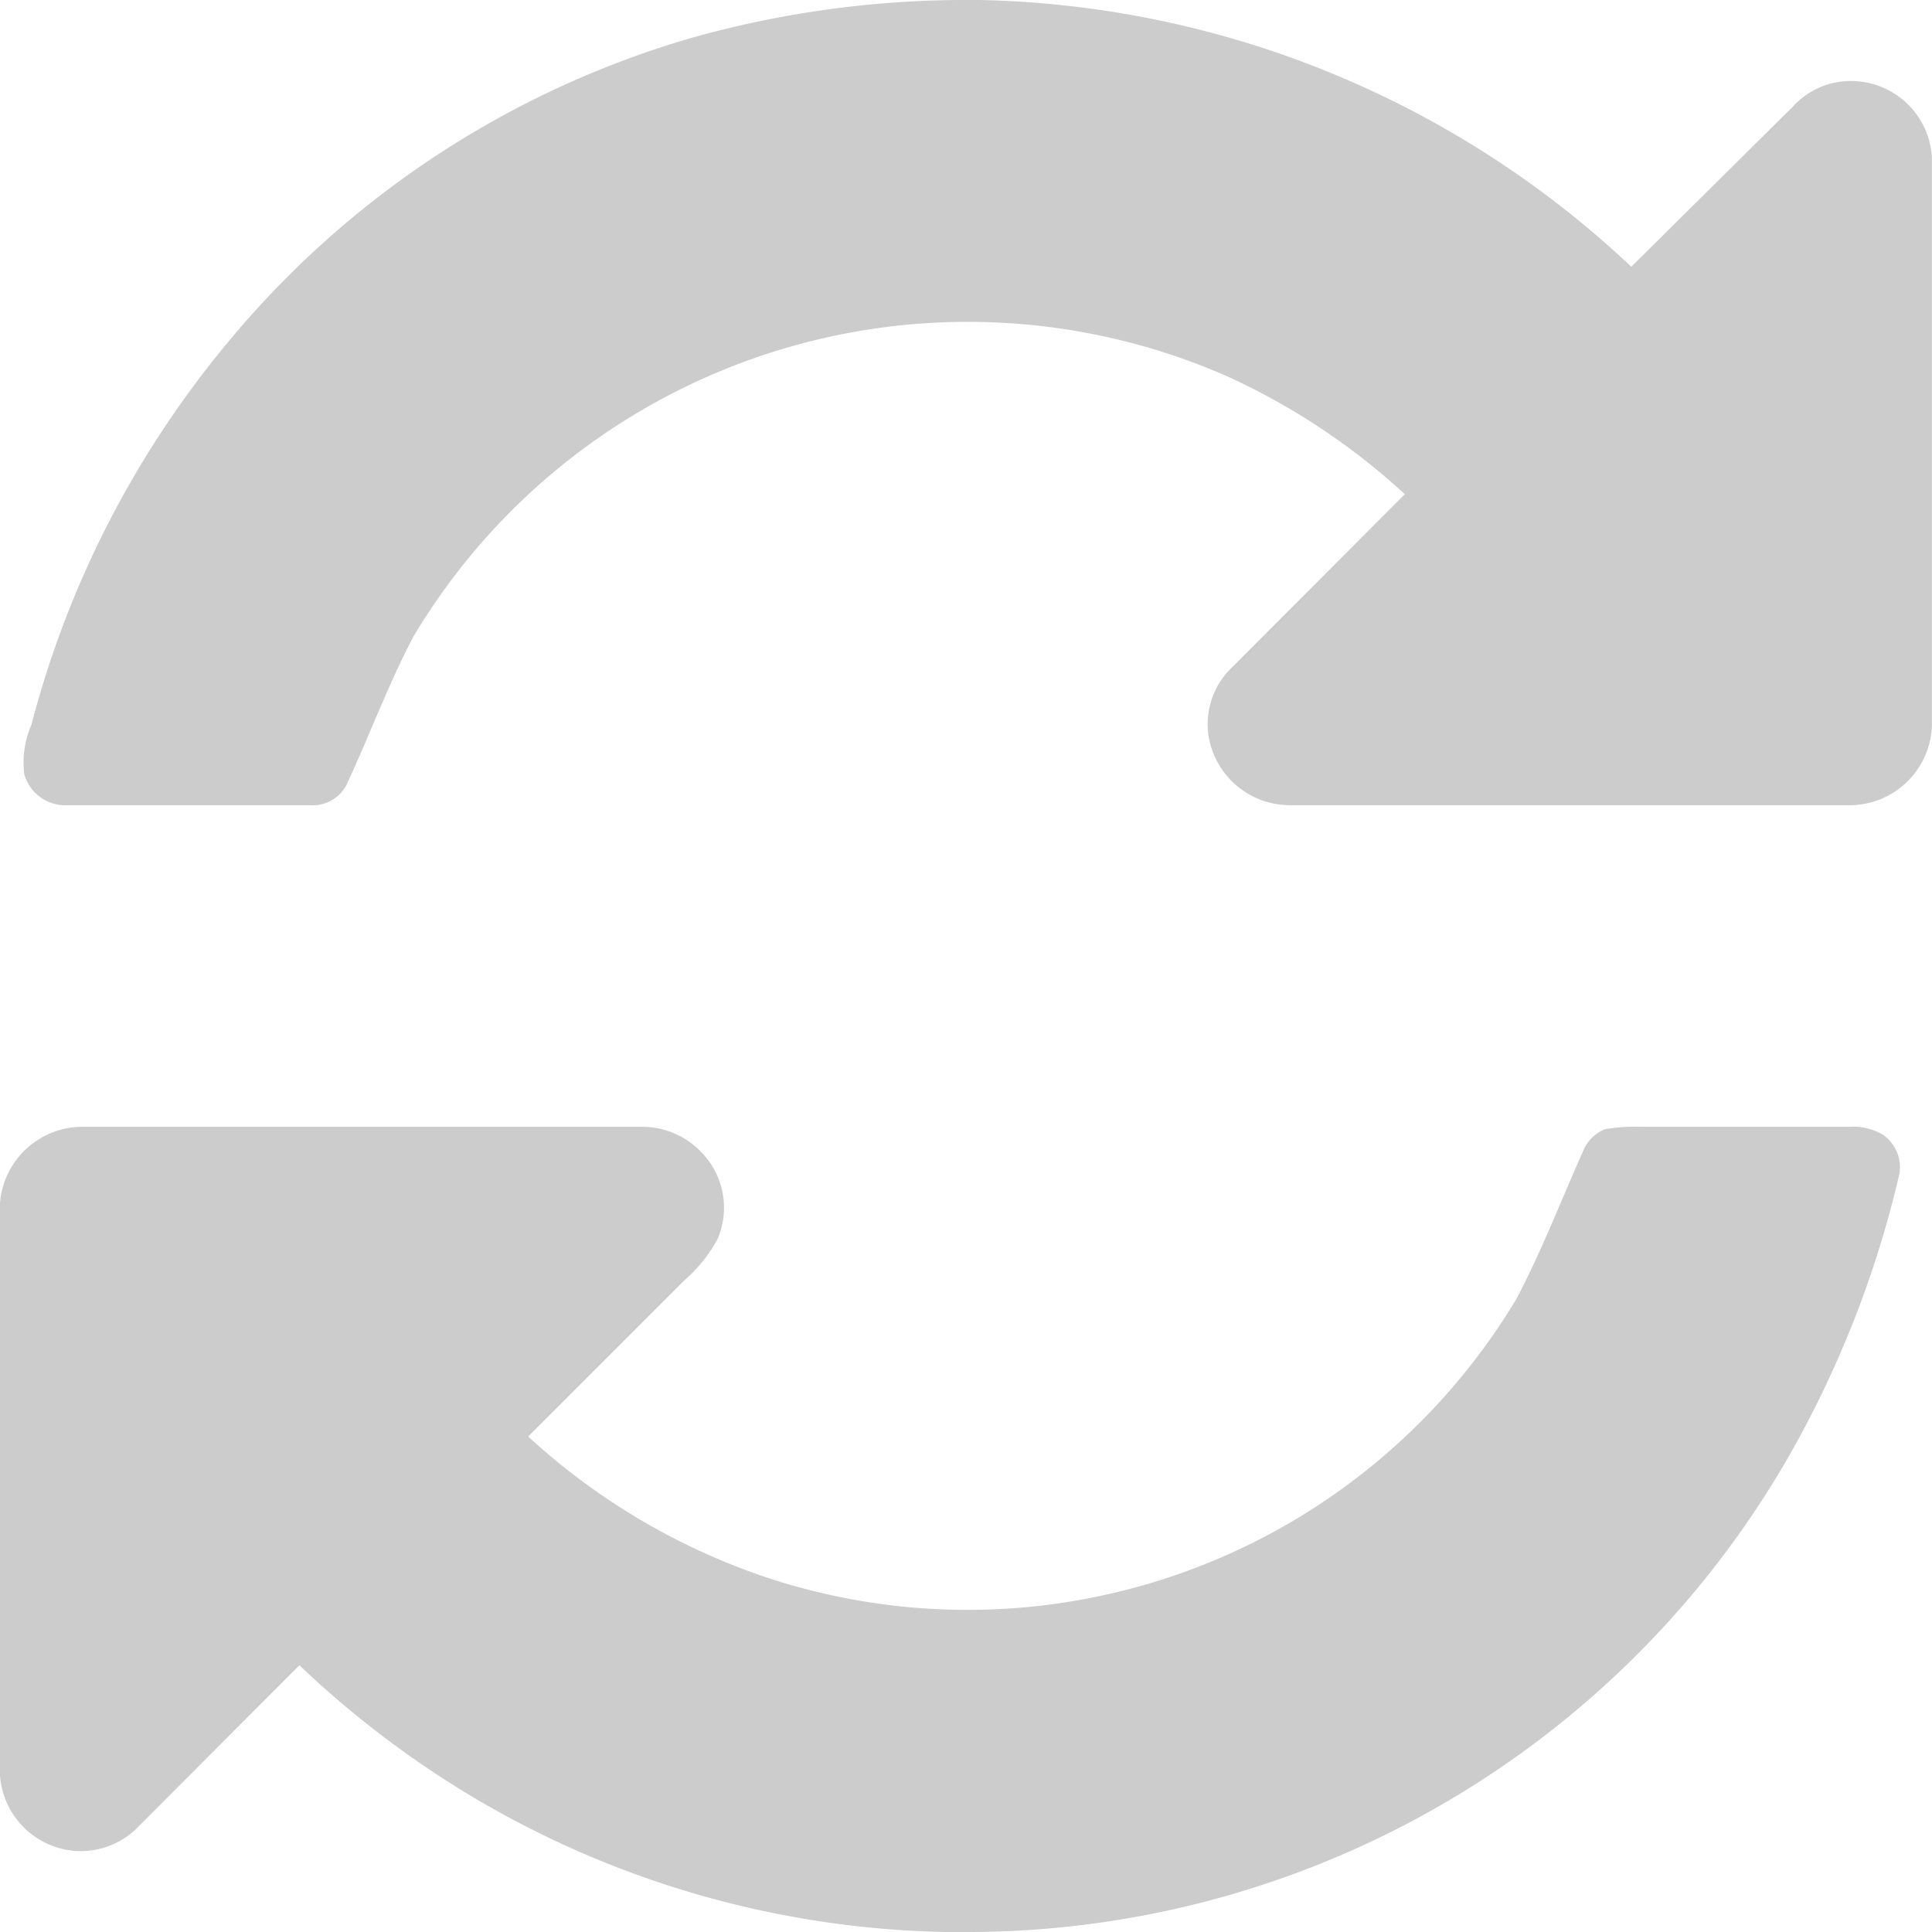 <svg xmlns="http://www.w3.org/2000/svg" width="31" height="31" viewBox="0 0 31 31">
  <defs>
    <style>
      .cls-1 {
        fill: #ccc;
        fill-rule: evenodd;
      }
    </style>
  </defs>
  <path id="_176" data-name="176" class="cls-1" d="M569,1527.3v9.19a1.309,1.309,0,0,0,1.216,1.21,1.288,1.288,0,0,0,1.014-.4l2.574-2.58a15.757,15.757,0,0,0,2.578,1.99,15.407,15.407,0,0,0,7.781,2.29h0.43a15.2,15.2,0,0,0,13.085-7.59,16.783,16.783,0,0,0,1.8-4.58,0.637,0.637,0,0,0-.261-0.62,0.944,0.944,0,0,0-.548-0.13h-3.334a2.865,2.865,0,0,0-.586.04,0.639,0.639,0,0,0-.356.37c-0.349.78-.655,1.58-1.055,2.34a10.267,10.267,0,0,1-11.951,4.51,10.675,10.675,0,0,1-3.912-2.29l2.5-2.5a2.375,2.375,0,0,0,.539-0.67,1.273,1.273,0,0,0-.239-1.37,1.317,1.317,0,0,0-.988-0.43h-8.959A1.329,1.329,0,0,0,569,1527.3Zm15.346-19.3a16.289,16.289,0,0,0-4.223.6,15.12,15.12,0,0,0-7.406,4.82,15.819,15.819,0,0,0-3.213,6.21,1.523,1.523,0,0,0-.115.79,0.683,0.683,0,0,0,.7.5h3.873a0.615,0.615,0,0,0,.6-0.33c0.367-.79.668-1.61,1.074-2.38a10.357,10.357,0,0,1,13.014-4.19,10.806,10.806,0,0,1,2.891,1.91l-2.764,2.77a1.262,1.262,0,0,0-.393,1.05,1.323,1.323,0,0,0,1.32,1.17h8.961a1.322,1.322,0,0,0,1.333-1.26v-9.14a1.3,1.3,0,0,0-1.272-1.22,1.254,1.254,0,0,0-.958.41l-2.593,2.57a15.7,15.7,0,0,0-10.462-4.28h-0.369Z" transform="translate(-569 -1508)"/>
</svg>
